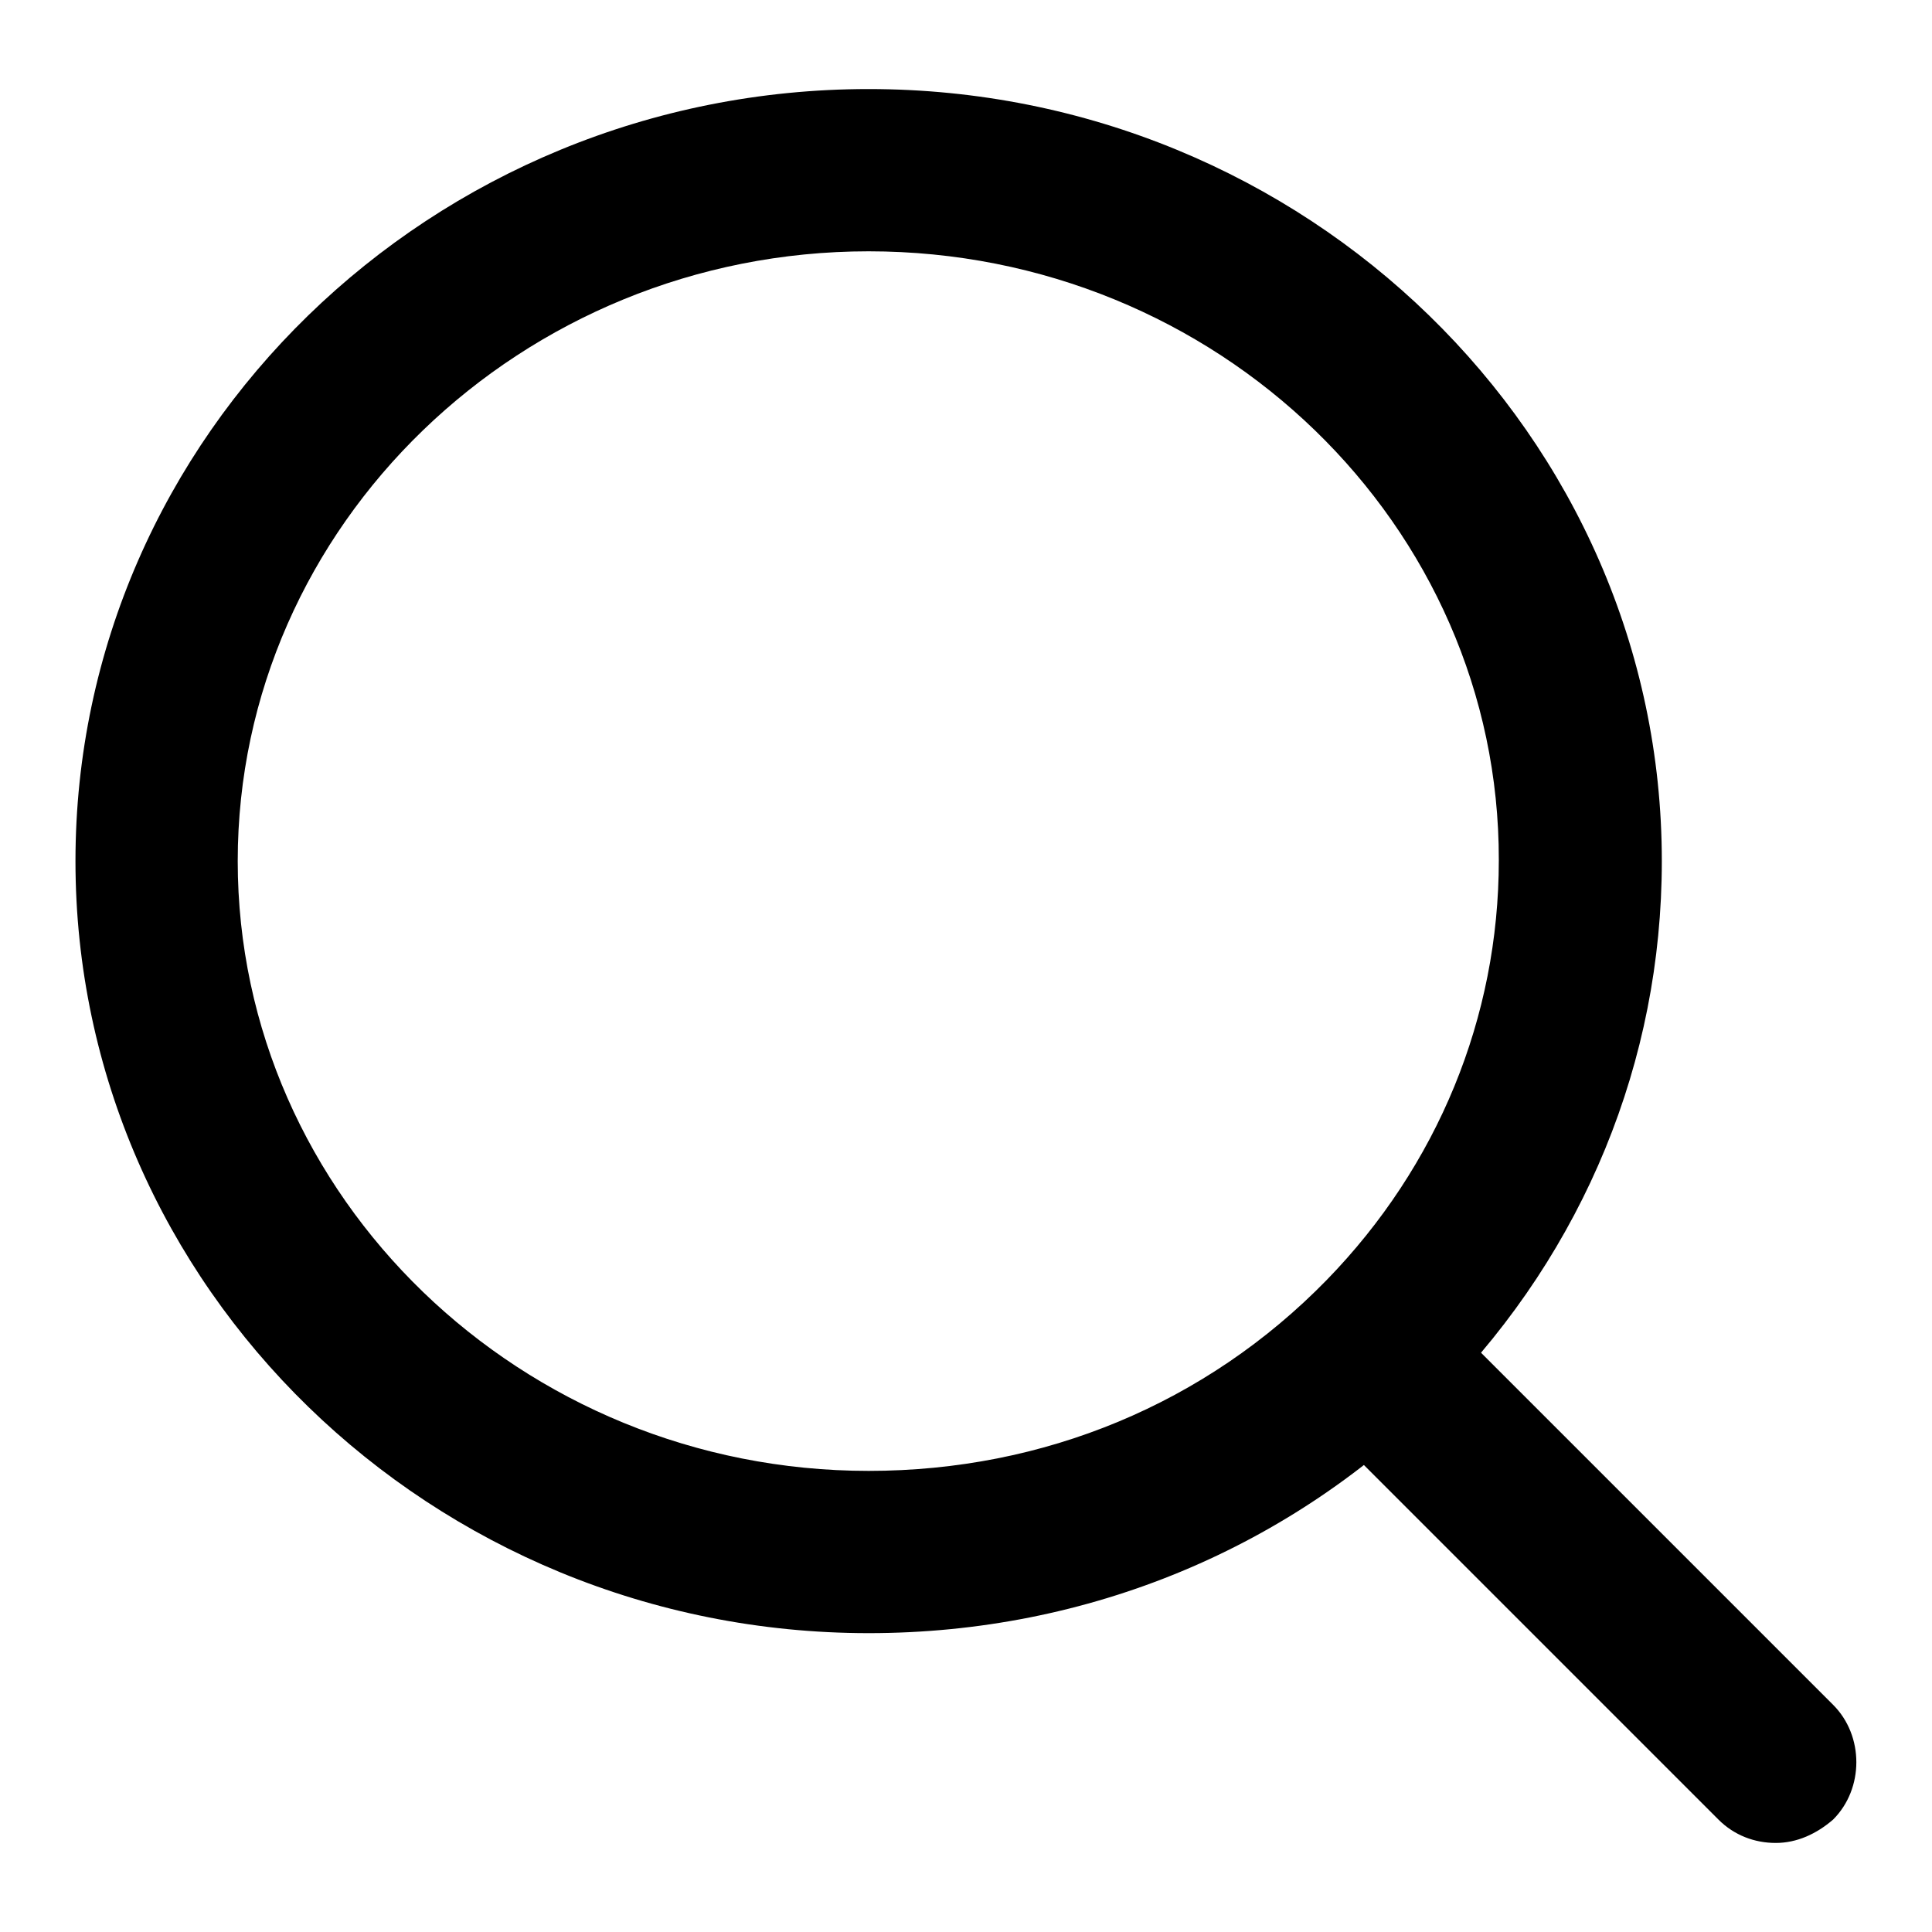 <?xml version="1.0" encoding="utf-8"?>
<!-- Svg Vector Icons : http://www.onlinewebfonts.com/icon -->
<!DOCTYPE svg PUBLIC "-//W3C//DTD SVG 1.1//EN" "http://www.w3.org/Graphics/SVG/1.1/DTD/svg11.dtd">
<svg version="1.1" xmlns="http://www.w3.org/2000/svg" xmlns:xlink="http://www.w3.org/1999/xlink" x="0px" y="0px" viewBox="0 0 256 256" enable-background="new 0 0 256 256" xml:space="preserve">
<g> <path fill="#000000" d="M115.1,216.4C57.2,216.4,10,170.5,10,114.1C10,57.7,57.2,11.8,115.1,11.8c57.9,0,105.1,45.9,105.1,102.3 c0,26.5-10.3,51.5-29,70.7C171.2,205.1,144.2,216.4,115.1,216.4z M115.1,33.3c-46,0-83.6,36.3-83.6,80.8 c0,44.5,37.6,80.8,83.6,80.8c23.2,0,44.7-8.9,60.7-25.3c14.7-15.1,22.8-34.8,22.8-55.6C198.7,69.6,161.3,33.3,115.1,33.3z"/> <path fill="#000000" d="M235.3,244.2c-2.8,0-5.5-1-7.6-3.1l-51.8-51.8c-4.1-4.1-4.1-11.1,0-15.2c4.1-4.1,11.1-4.1,15.2,0l51.8,51.8 c4.1,4.1,4.1,11.1,0,15.2C240.7,243,238.1,244.2,235.3,244.2z"/></g>
</svg>